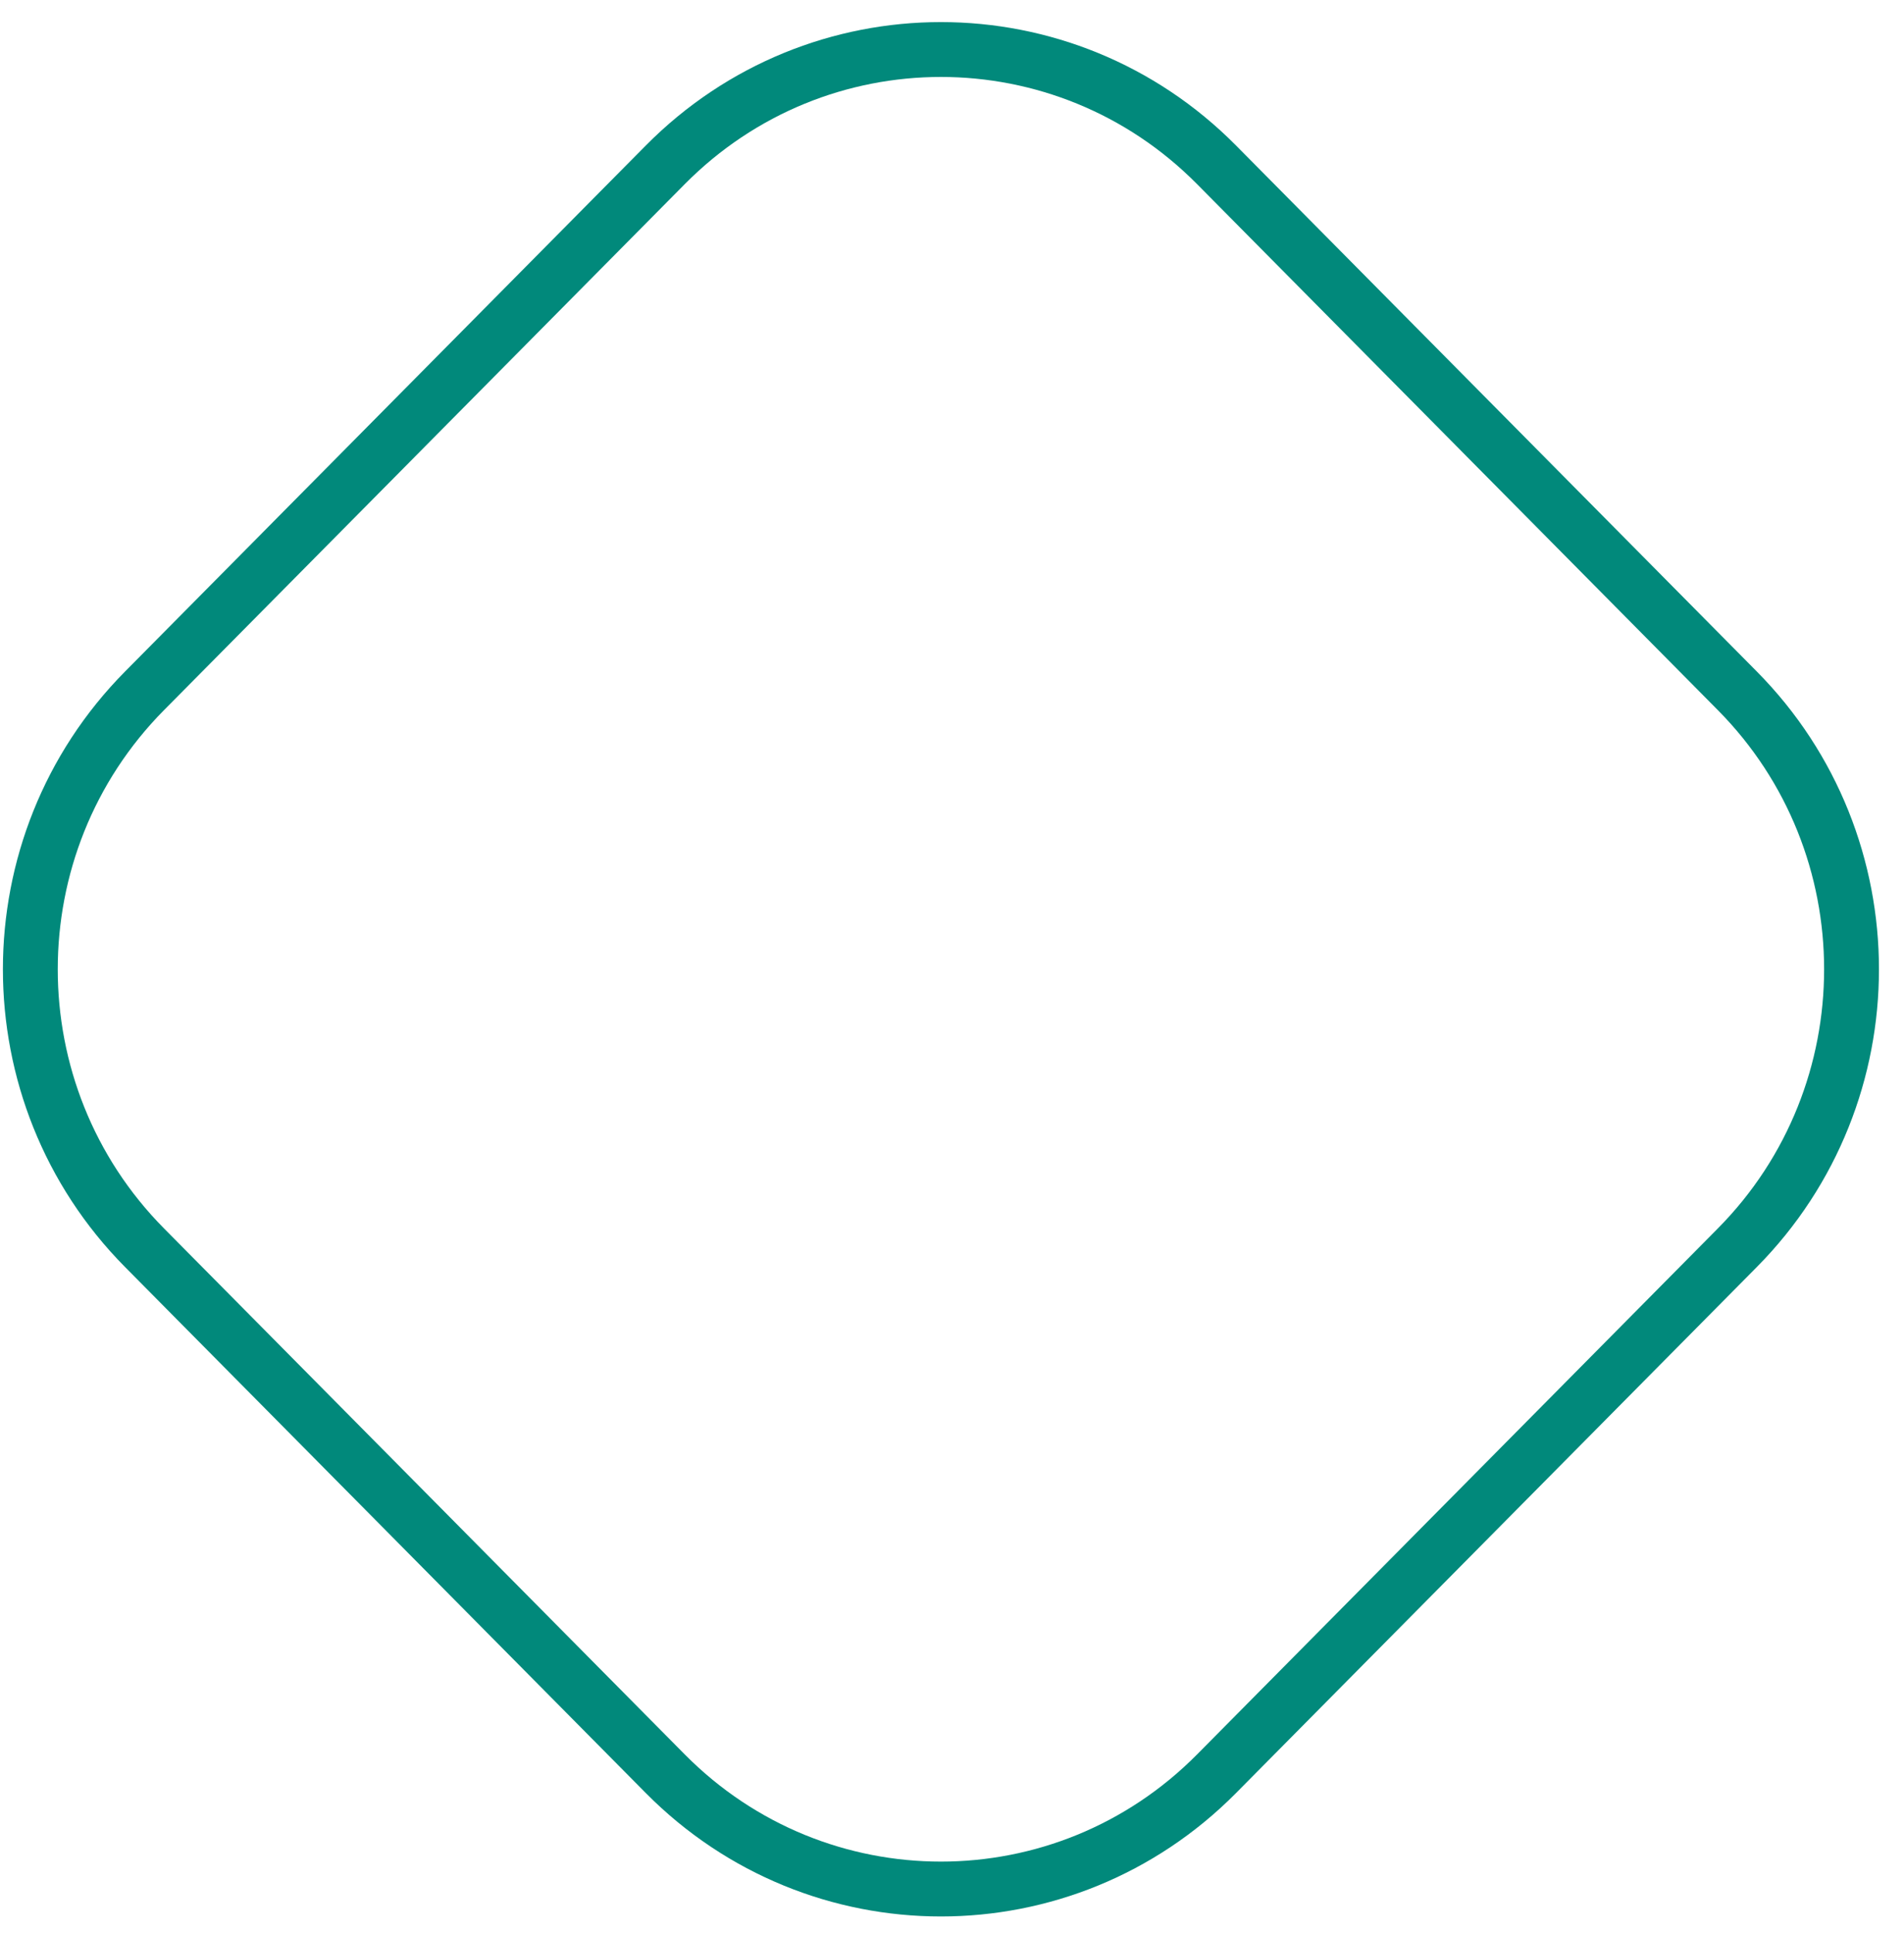 <svg width="67" height="68" viewBox="0 0 67 68" fill="none" xmlns="http://www.w3.org/2000/svg">
<path d="M23.41 5.798L5.085 24.3C-0.272 29.709 -0.272 38.478 5.085 43.887L23.41 62.389C28.767 67.797 37.453 67.797 42.81 62.389L61.136 43.887C66.493 38.478 66.493 29.709 61.136 24.3L42.81 5.798C37.453 0.39 28.767 0.39 23.41 5.798Z" stroke="#01897B" stroke-width="1.93" stroke-miterlimit="10"/>
</svg>
